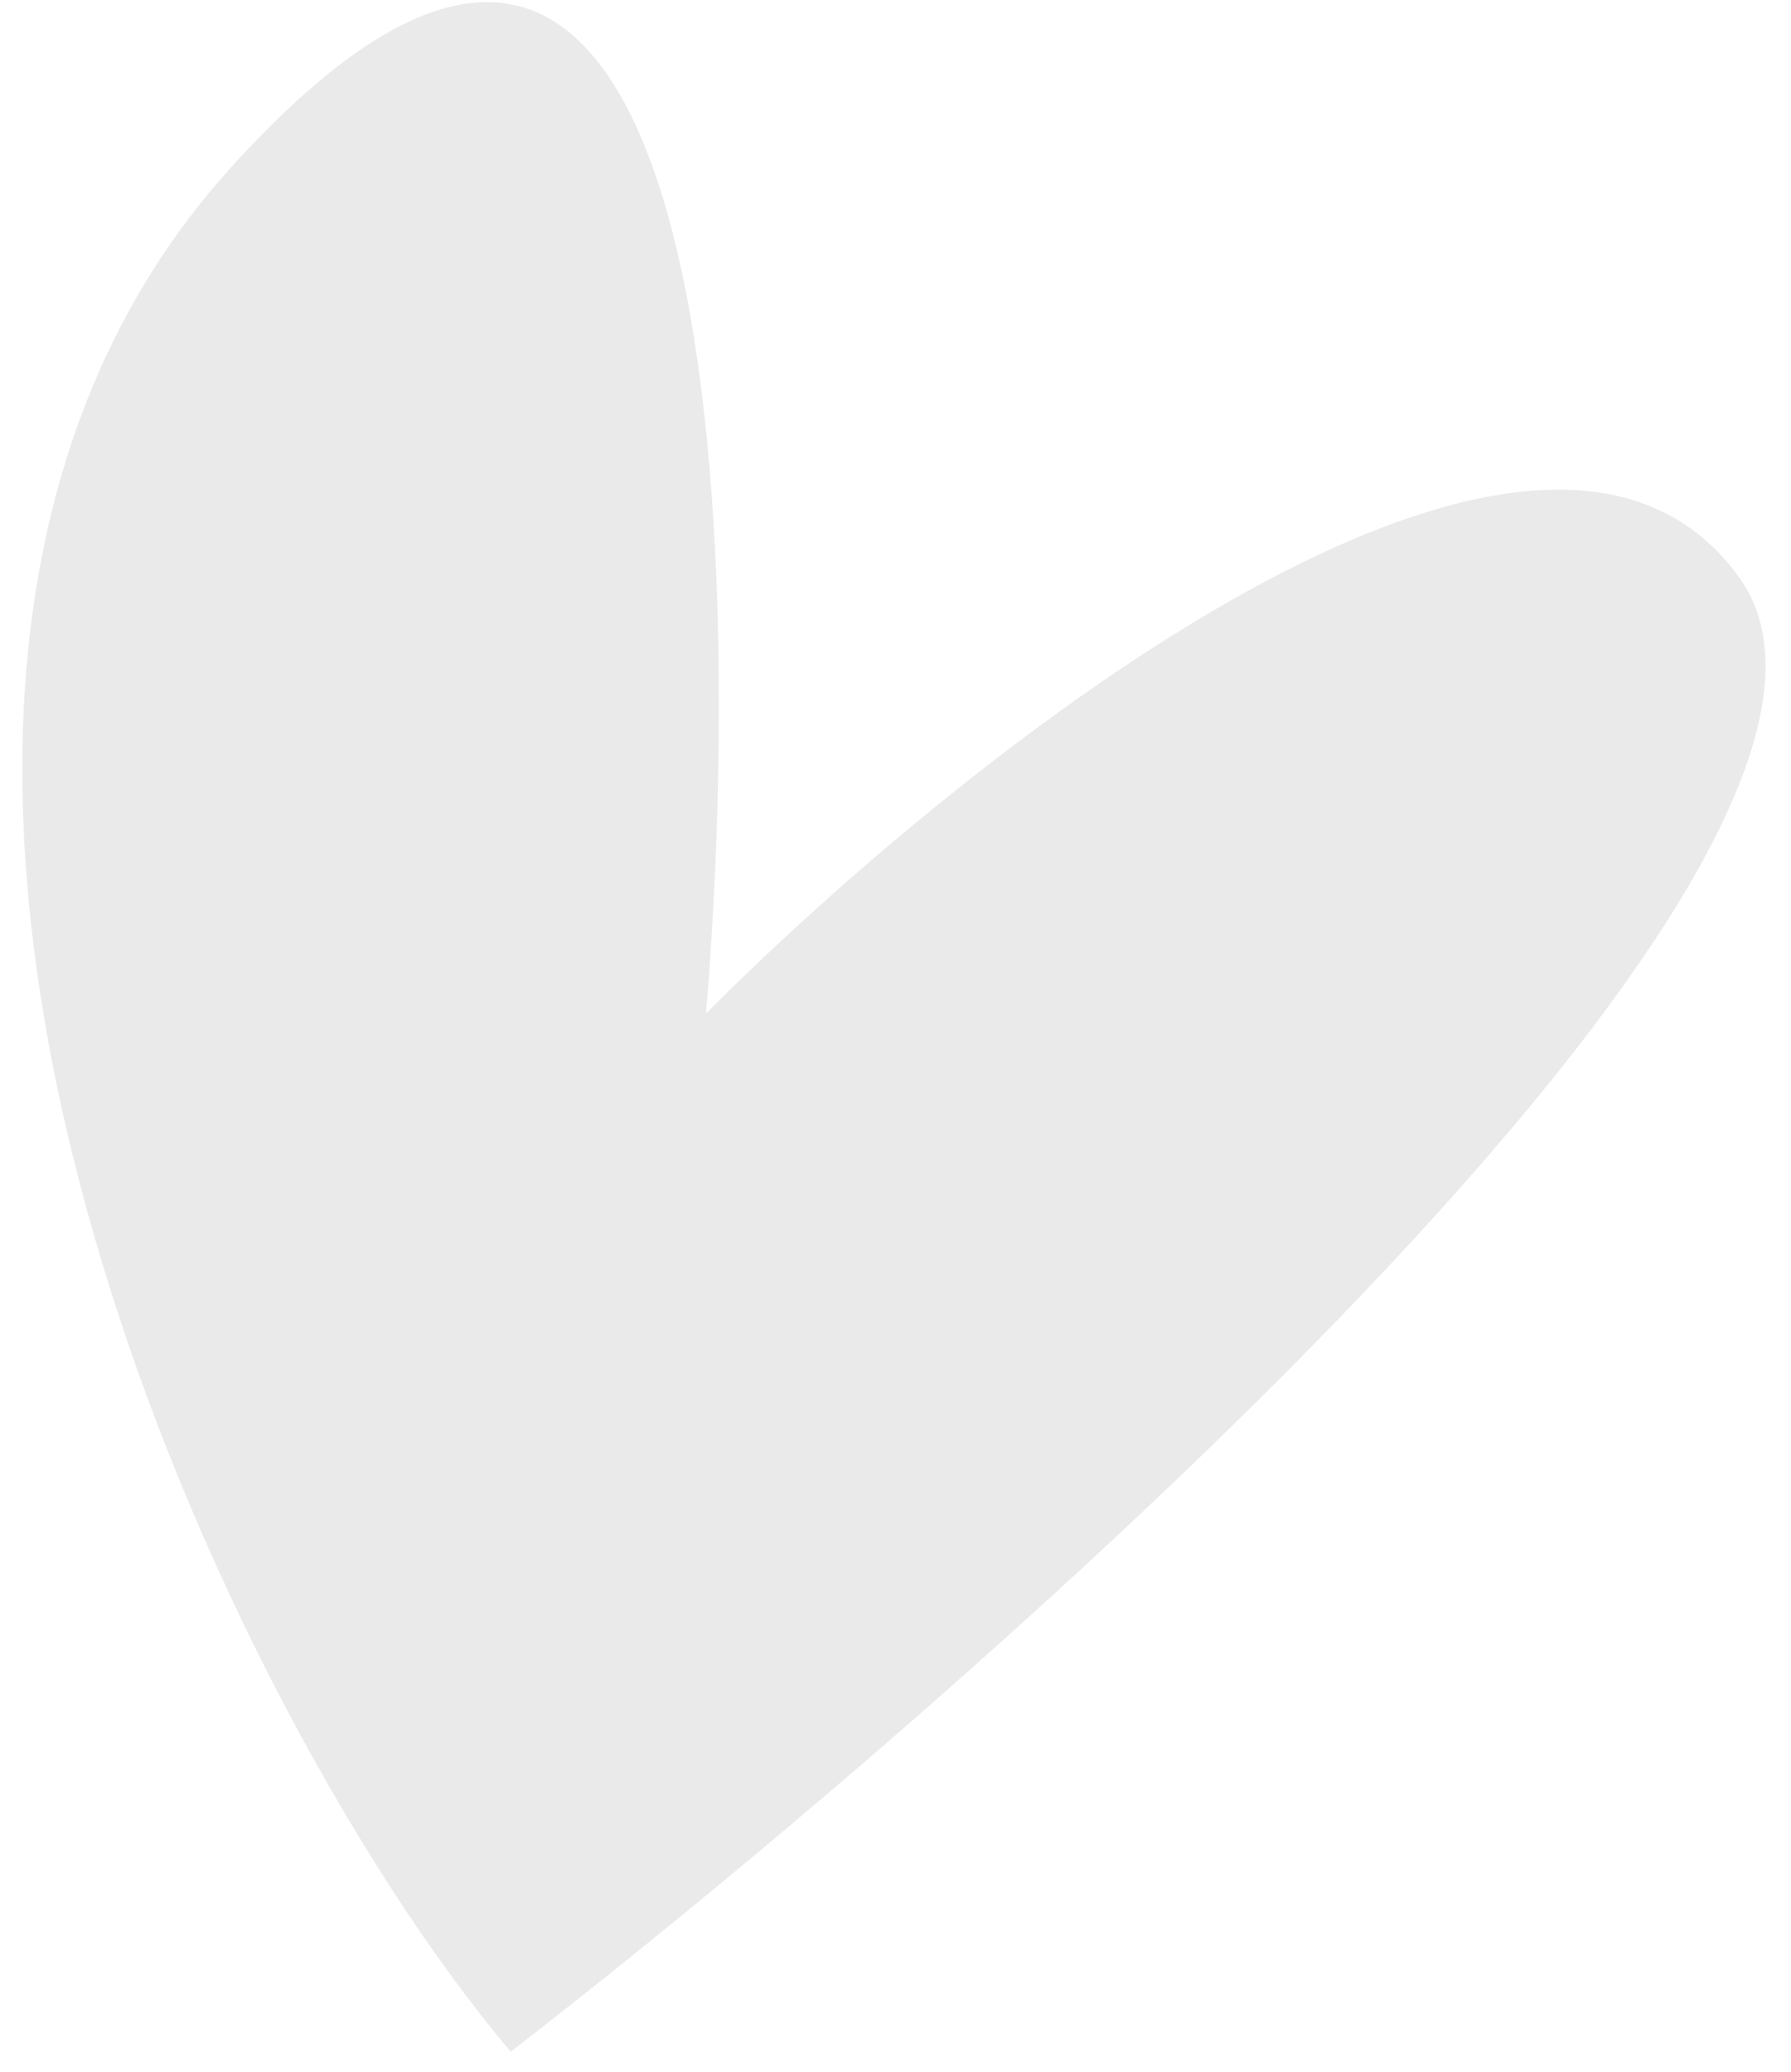 <svg width="64" height="74" viewBox="0 0 64 74" fill="none" xmlns="http://www.w3.org/2000/svg">
<path d="M8.261 5.973C-8.898 24.92 7.439 60.508 18.25 73.285C33.714 61.34 69.331 30.594 62.145 20.622C54.959 10.65 34.54 26.853 25.229 36.201C26.723 18.231 25.42 -12.973 8.261 5.973Z" fill="#EAEAEA"/>
</svg>
